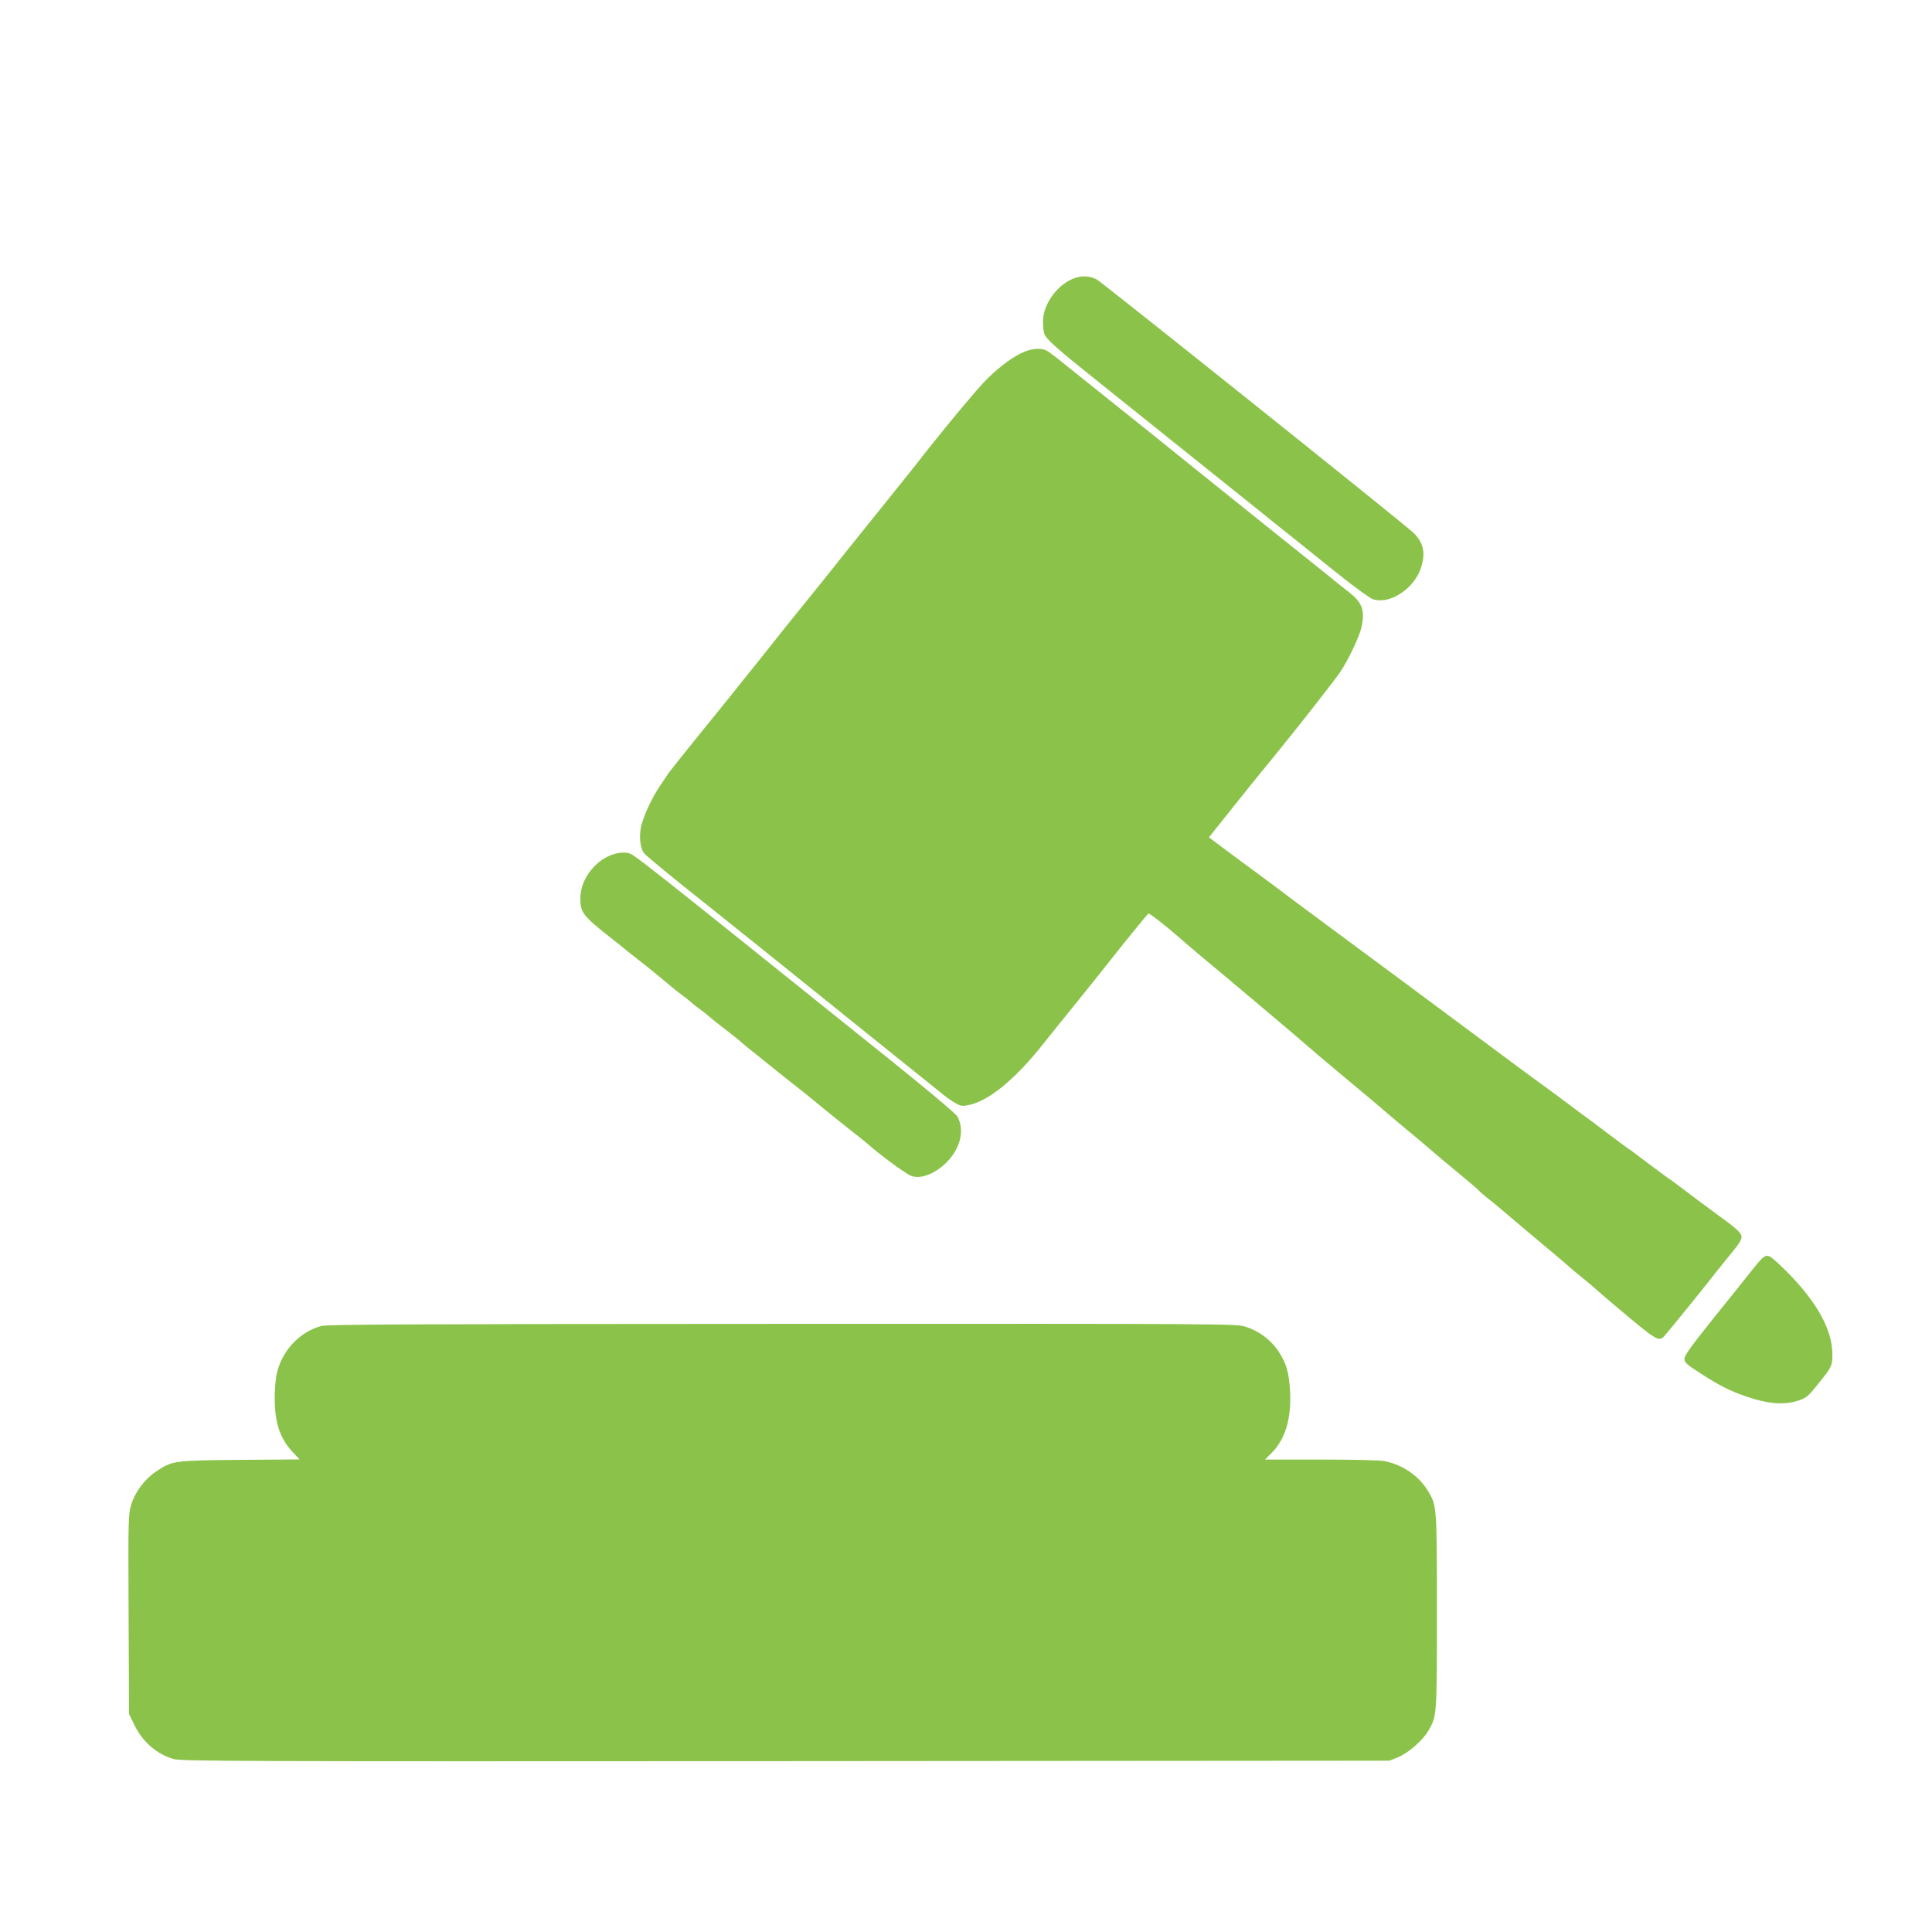 <?xml version="1.0" standalone="no"?>
<!DOCTYPE svg PUBLIC "-//W3C//DTD SVG 20010904//EN"
 "http://www.w3.org/TR/2001/REC-SVG-20010904/DTD/svg10.dtd">
<svg version="1.0" xmlns="http://www.w3.org/2000/svg"
 width="1280pt" height="1280pt" viewBox="0 0 1280 1280"
 preserveAspectRatio="xMidYMid meet">
<g transform="translate(0,1280) scale(0.1,-0.1)"
fill="#8bc34a" stroke="none">
<path d="M7130 10961 c-118 -36 -220 -171 -220 -293 0 -31 4 -67 9 -80 14 -37
83 -98 361 -320 251 -201 933 -747 1102 -883 47 -39 124 -100 170 -136 45 -37
178 -143 295 -237 117 -94 229 -176 249 -182 107 -36 263 62 314 196 39 105
23 182 -51 249 -92 83 -2053 1651 -2092 1673 -40 22 -90 27 -137 13z"/>
<path d="M6790 10471 c-70 -28 -157 -91 -246 -177 -67 -65 -310 -358 -489
-589 -22 -28 -148 -185 -280 -349 -132 -164 -251 -312 -265 -331 -14 -18 -97
-121 -185 -230 -88 -108 -171 -212 -185 -230 -14 -18 -77 -98 -140 -176 -64
-79 -127 -158 -140 -175 -14 -17 -115 -143 -225 -278 -110 -136 -205 -255
-210 -264 -6 -10 -29 -44 -52 -78 -46 -68 -93 -163 -118 -242 -25 -75 -17
-172 15 -208 23 -24 190 -162 395 -324 76 -60 494 -395 1239 -995 165 -132
320 -257 345 -277 25 -21 63 -47 84 -58 34 -19 44 -20 90 -10 131 28 309 175
492 408 66 83 103 129 194 241 74 91 193 240 249 311 95 121 245 305 251 308
7 2 115 -82 201 -157 56 -50 185 -159 315 -266 91 -76 422 -355 491 -415 64
-56 195 -167 289 -245 165 -137 262 -219 290 -244 17 -15 71 -60 120 -101 50
-41 101 -84 115 -96 63 -55 183 -156 265 -223 50 -41 97 -82 105 -91 8 -9 38
-34 65 -56 28 -21 84 -68 126 -104 42 -36 140 -119 219 -185 79 -66 165 -138
190 -161 25 -22 58 -50 73 -61 15 -12 54 -44 85 -71 31 -28 101 -88 156 -134
258 -218 275 -228 310 -193 16 16 315 385 351 434 11 14 53 66 93 115 56 67
72 94 70 114 -3 26 -39 58 -163 147 -30 22 -91 67 -135 100 -133 101 -172 130
-189 140 -9 6 -69 51 -135 100 -65 50 -126 95 -135 100 -9 6 -70 51 -135 100
-65 50 -128 97 -140 105 -12 8 -72 53 -134 100 -63 47 -124 92 -135 100 -26
17 -285 209 -587 434 -118 88 -276 205 -350 260 -74 55 -199 147 -277 205 -78
58 -203 151 -278 206 -74 55 -163 121 -198 147 -34 26 -127 96 -207 155 -80
58 -187 138 -238 176 l-92 69 32 41 c56 71 255 319 302 377 25 30 71 87 103
126 152 186 394 495 431 550 52 76 127 233 141 294 26 111 8 166 -76 232 -30
23 -94 74 -141 113 -48 38 -269 216 -492 394 -223 179 -517 415 -654 526 -260
208 -328 263 -461 369 -44 35 -116 93 -160 128 -44 36 -90 70 -102 76 -31 17
-91 14 -143 -7z"/>
<path d="M4077 7144 c-126 -32 -232 -166 -232 -294 0 -98 15 -117 216 -275 35
-27 69 -54 75 -60 6 -5 45 -37 88 -70 66 -51 129 -102 251 -204 11 -9 38 -30
60 -46 22 -17 45 -35 50 -41 6 -5 28 -23 50 -39 22 -16 42 -31 45 -34 8 -9 98
-81 151 -121 26 -20 63 -49 81 -66 18 -16 53 -45 78 -64 25 -19 54 -43 65 -52
23 -19 181 -146 270 -215 33 -26 90 -73 126 -103 36 -30 115 -93 174 -140 60
-47 113 -89 119 -95 80 -72 257 -202 292 -215 97 -38 263 72 314 208 25 66 22
134 -7 185 -11 19 -199 177 -448 377 -1682 1350 -1694 1360 -1732 1368 -25 6
-55 4 -86 -4z"/>
<path d="M11618 4398 c-36 -46 -154 -193 -262 -327 -151 -189 -196 -251 -196
-273 0 -25 12 -36 100 -93 125 -81 196 -118 303 -155 152 -53 262 -61 358 -27
47 16 60 27 128 112 87 108 91 116 91 193 0 159 -100 342 -295 540 -84 84
-117 112 -137 112 -19 0 -39 -18 -90 -82z"/>
<path d="M2128 4015 c-149 -41 -268 -173 -297 -329 -6 -33 -11 -99 -11 -146 0
-166 34 -269 118 -359 l47 -50 -395 -3 c-443 -4 -448 -5 -557 -78 -75 -50
-137 -133 -164 -219 -19 -65 -20 -89 -17 -726 l3 -660 32 -67 c54 -115 150
-200 263 -232 50 -15 428 -16 4055 -14 l4000 3 58 23 c66 27 163 111 200 175
57 97 57 95 57 791 0 695 -1 699 -56 793 -60 103 -171 180 -293 203 -30 6
-213 10 -422 10 l-368 0 45 45 c90 91 131 229 121 410 -7 123 -25 185 -78 264
-50 75 -130 134 -217 161 -63 20 -100 20 -3071 19 -2434 -1 -3015 -3 -3053
-14z"/>
</g>
</svg>
